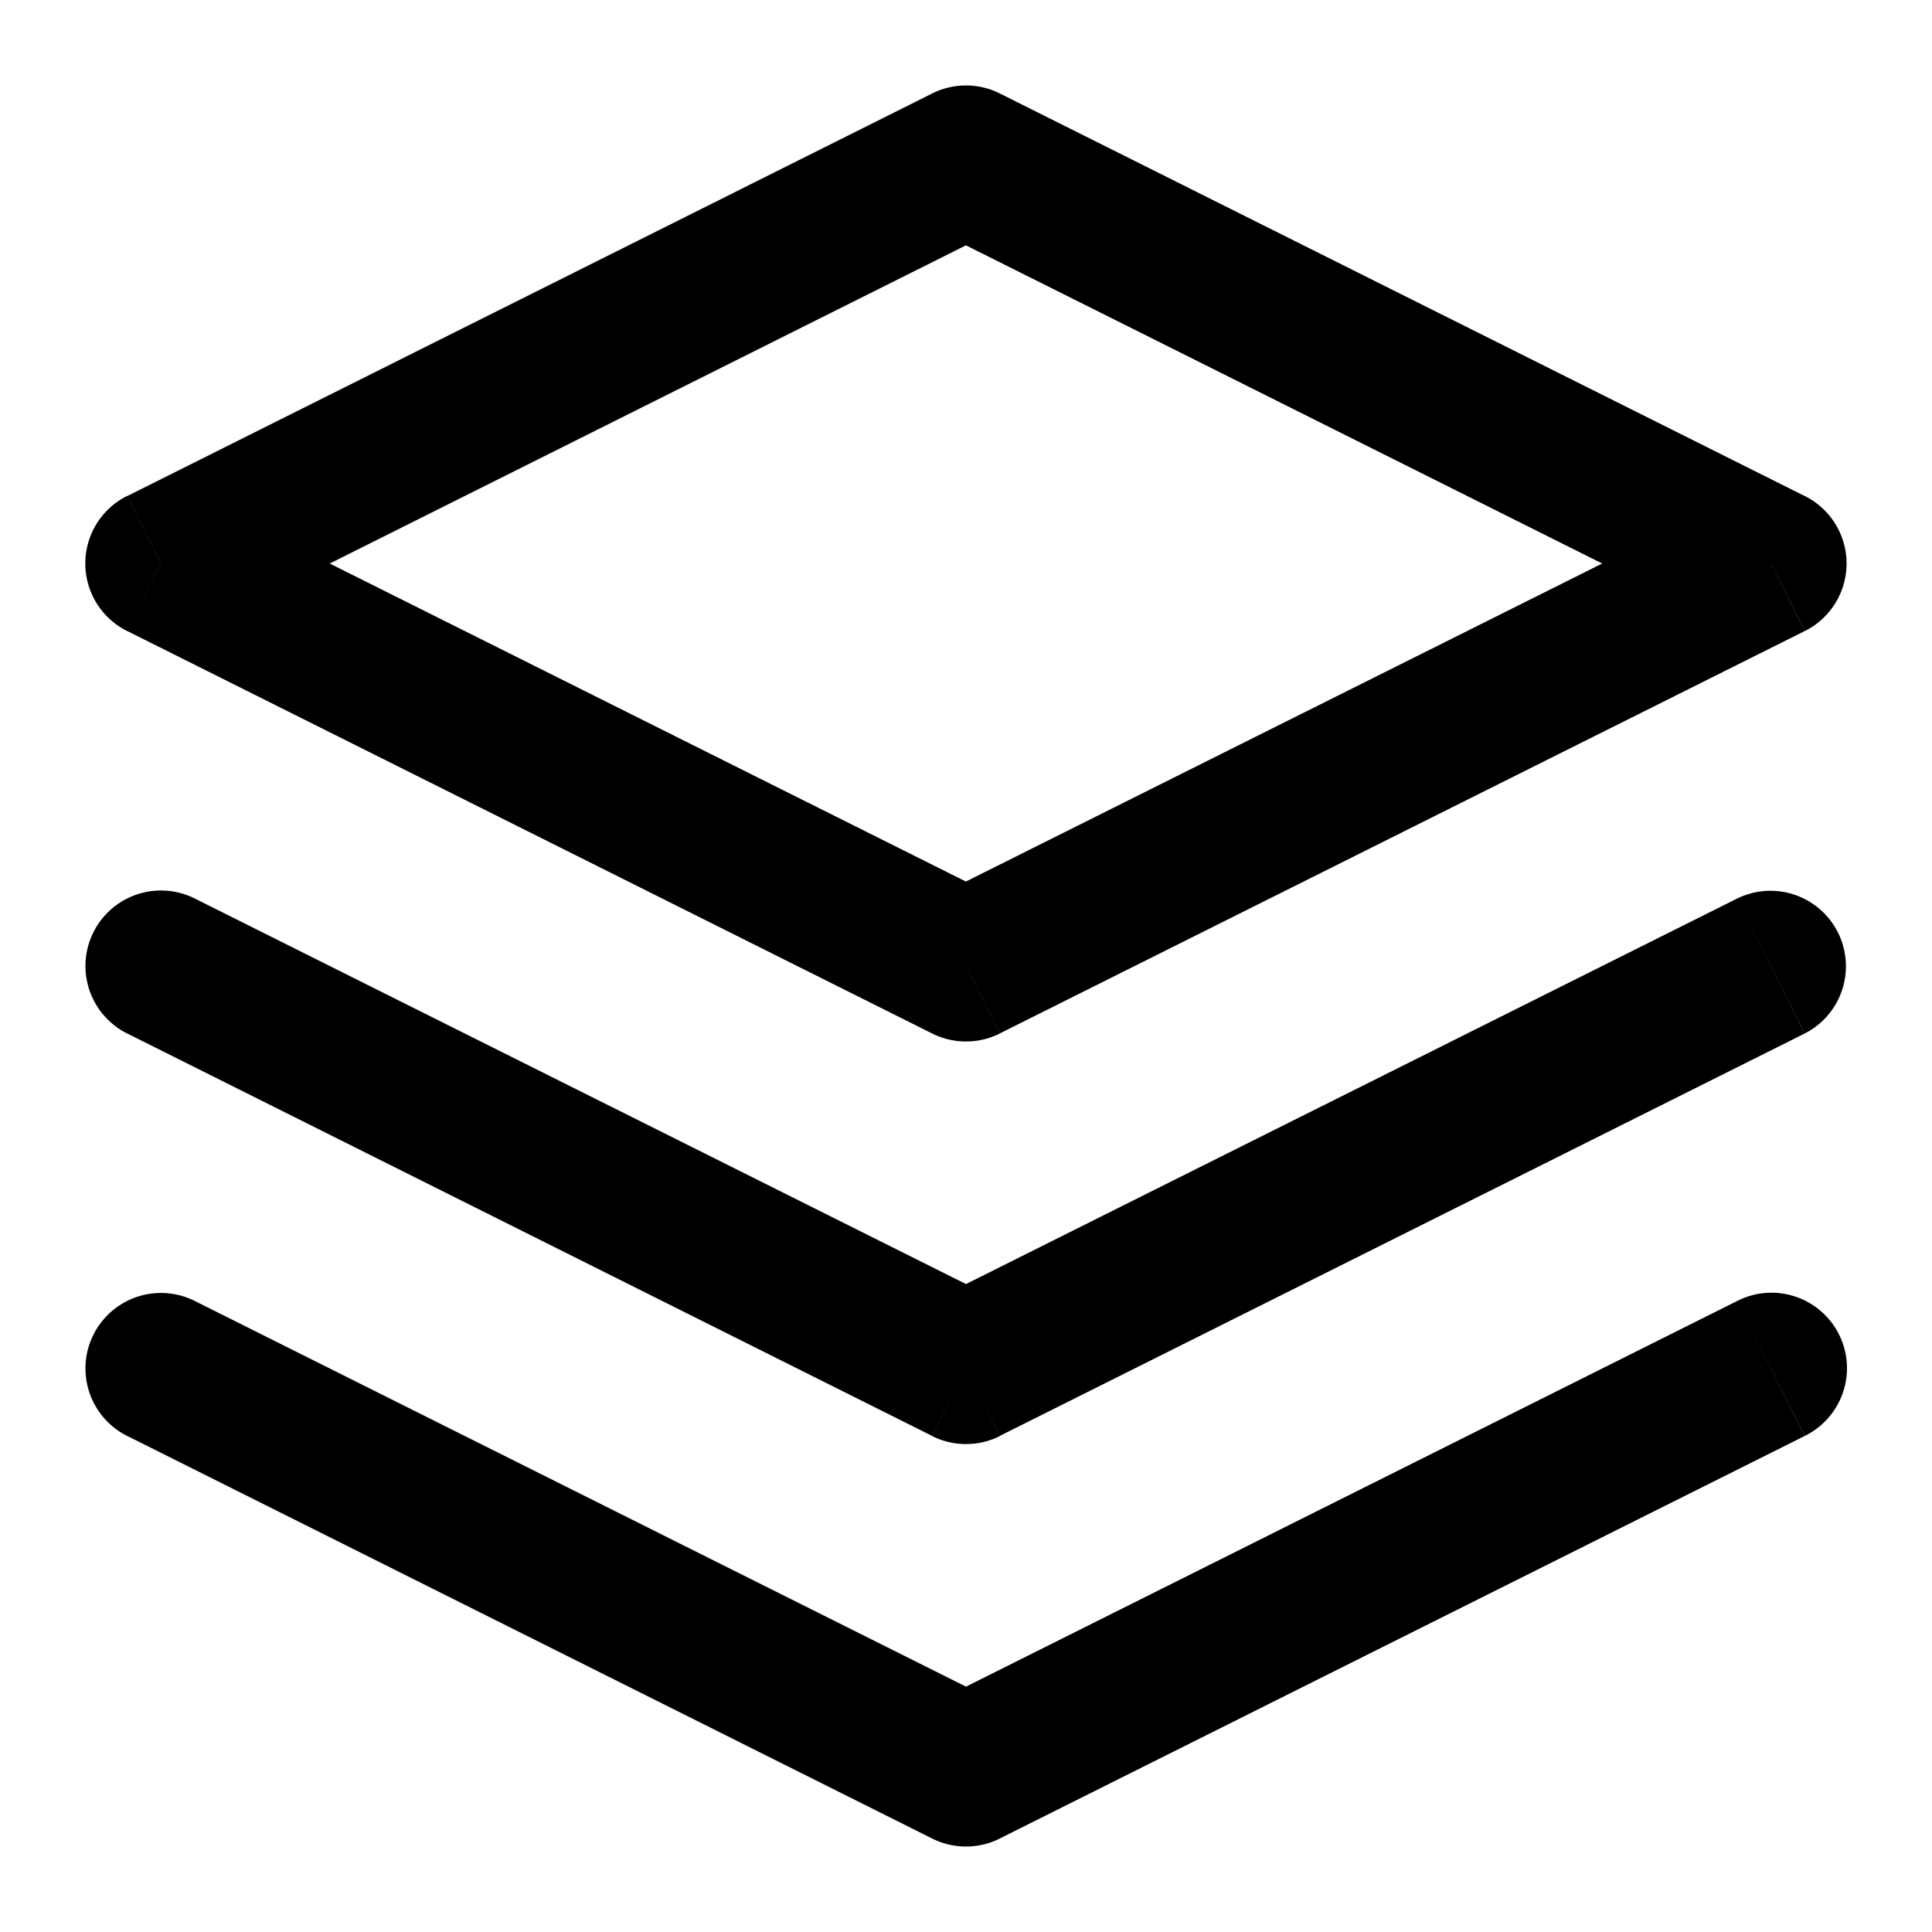 <svg width="16" height="16" viewBox="0 0 16 16" fill="none" xmlns="http://www.w3.org/2000/svg" class="pds-icon"><g clip-path="url(#layers_svg__a)"><path d="m8 1.333.28-.559a.625.625 0 0 0-.56 0l.28.56ZM1.333 4.667l-.28-.56a.625.625 0 0 0 0 1.119l.28-.56ZM8 8l-.28.559a.625.625 0 0 0 .56 0L8 8Zm6.667-3.333.28.559a.625.625 0 0 0 0-1.118l-.28.559ZM1.613 10.774a.625.625 0 0 0-.56 1.118l.56-1.118ZM8 14.667l-.28.559a.625.625 0 0 0 .56 0l-.28-.56Zm6.946-2.775a.625.625 0 1 0-.559-1.118l.56 1.118ZM1.613 7.441a.625.625 0 1 0-.56 1.118l.56-1.118ZM8 11.333l-.28.56a.625.625 0 0 0 .56 0l-.28-.56Zm6.946-2.774a.625.625 0 0 0-.559-1.118l.56 1.118ZM7.72.774 1.054 4.108l.559 1.118 6.666-3.334L7.72.774ZM1.054 5.226 7.72 8.559l.56-1.118-6.667-3.333-.56 1.118Zm7.225 3.333 6.667-3.333-.559-1.118L7.72 7.44l.56 1.118Zm6.667-4.451L8.28.774 7.72 1.892l6.667 3.334.56-1.118ZM1.054 11.892l6.666 3.334.56-1.118-6.667-3.334-.56 1.118Zm7.225 3.334 6.667-3.334-.559-1.118-6.667 3.334.56 1.118ZM1.054 8.559l6.666 3.333.56-1.118-6.667-3.333-.56 1.118Zm7.225 3.333 6.667-3.333-.559-1.118-6.667 3.333.56 1.118Z" fill="currentColor"/></g><defs><clipPath id="layers_svg__a"><path fill="currentColor" d="M0 0h16v16H0z"/></clipPath></defs></svg>